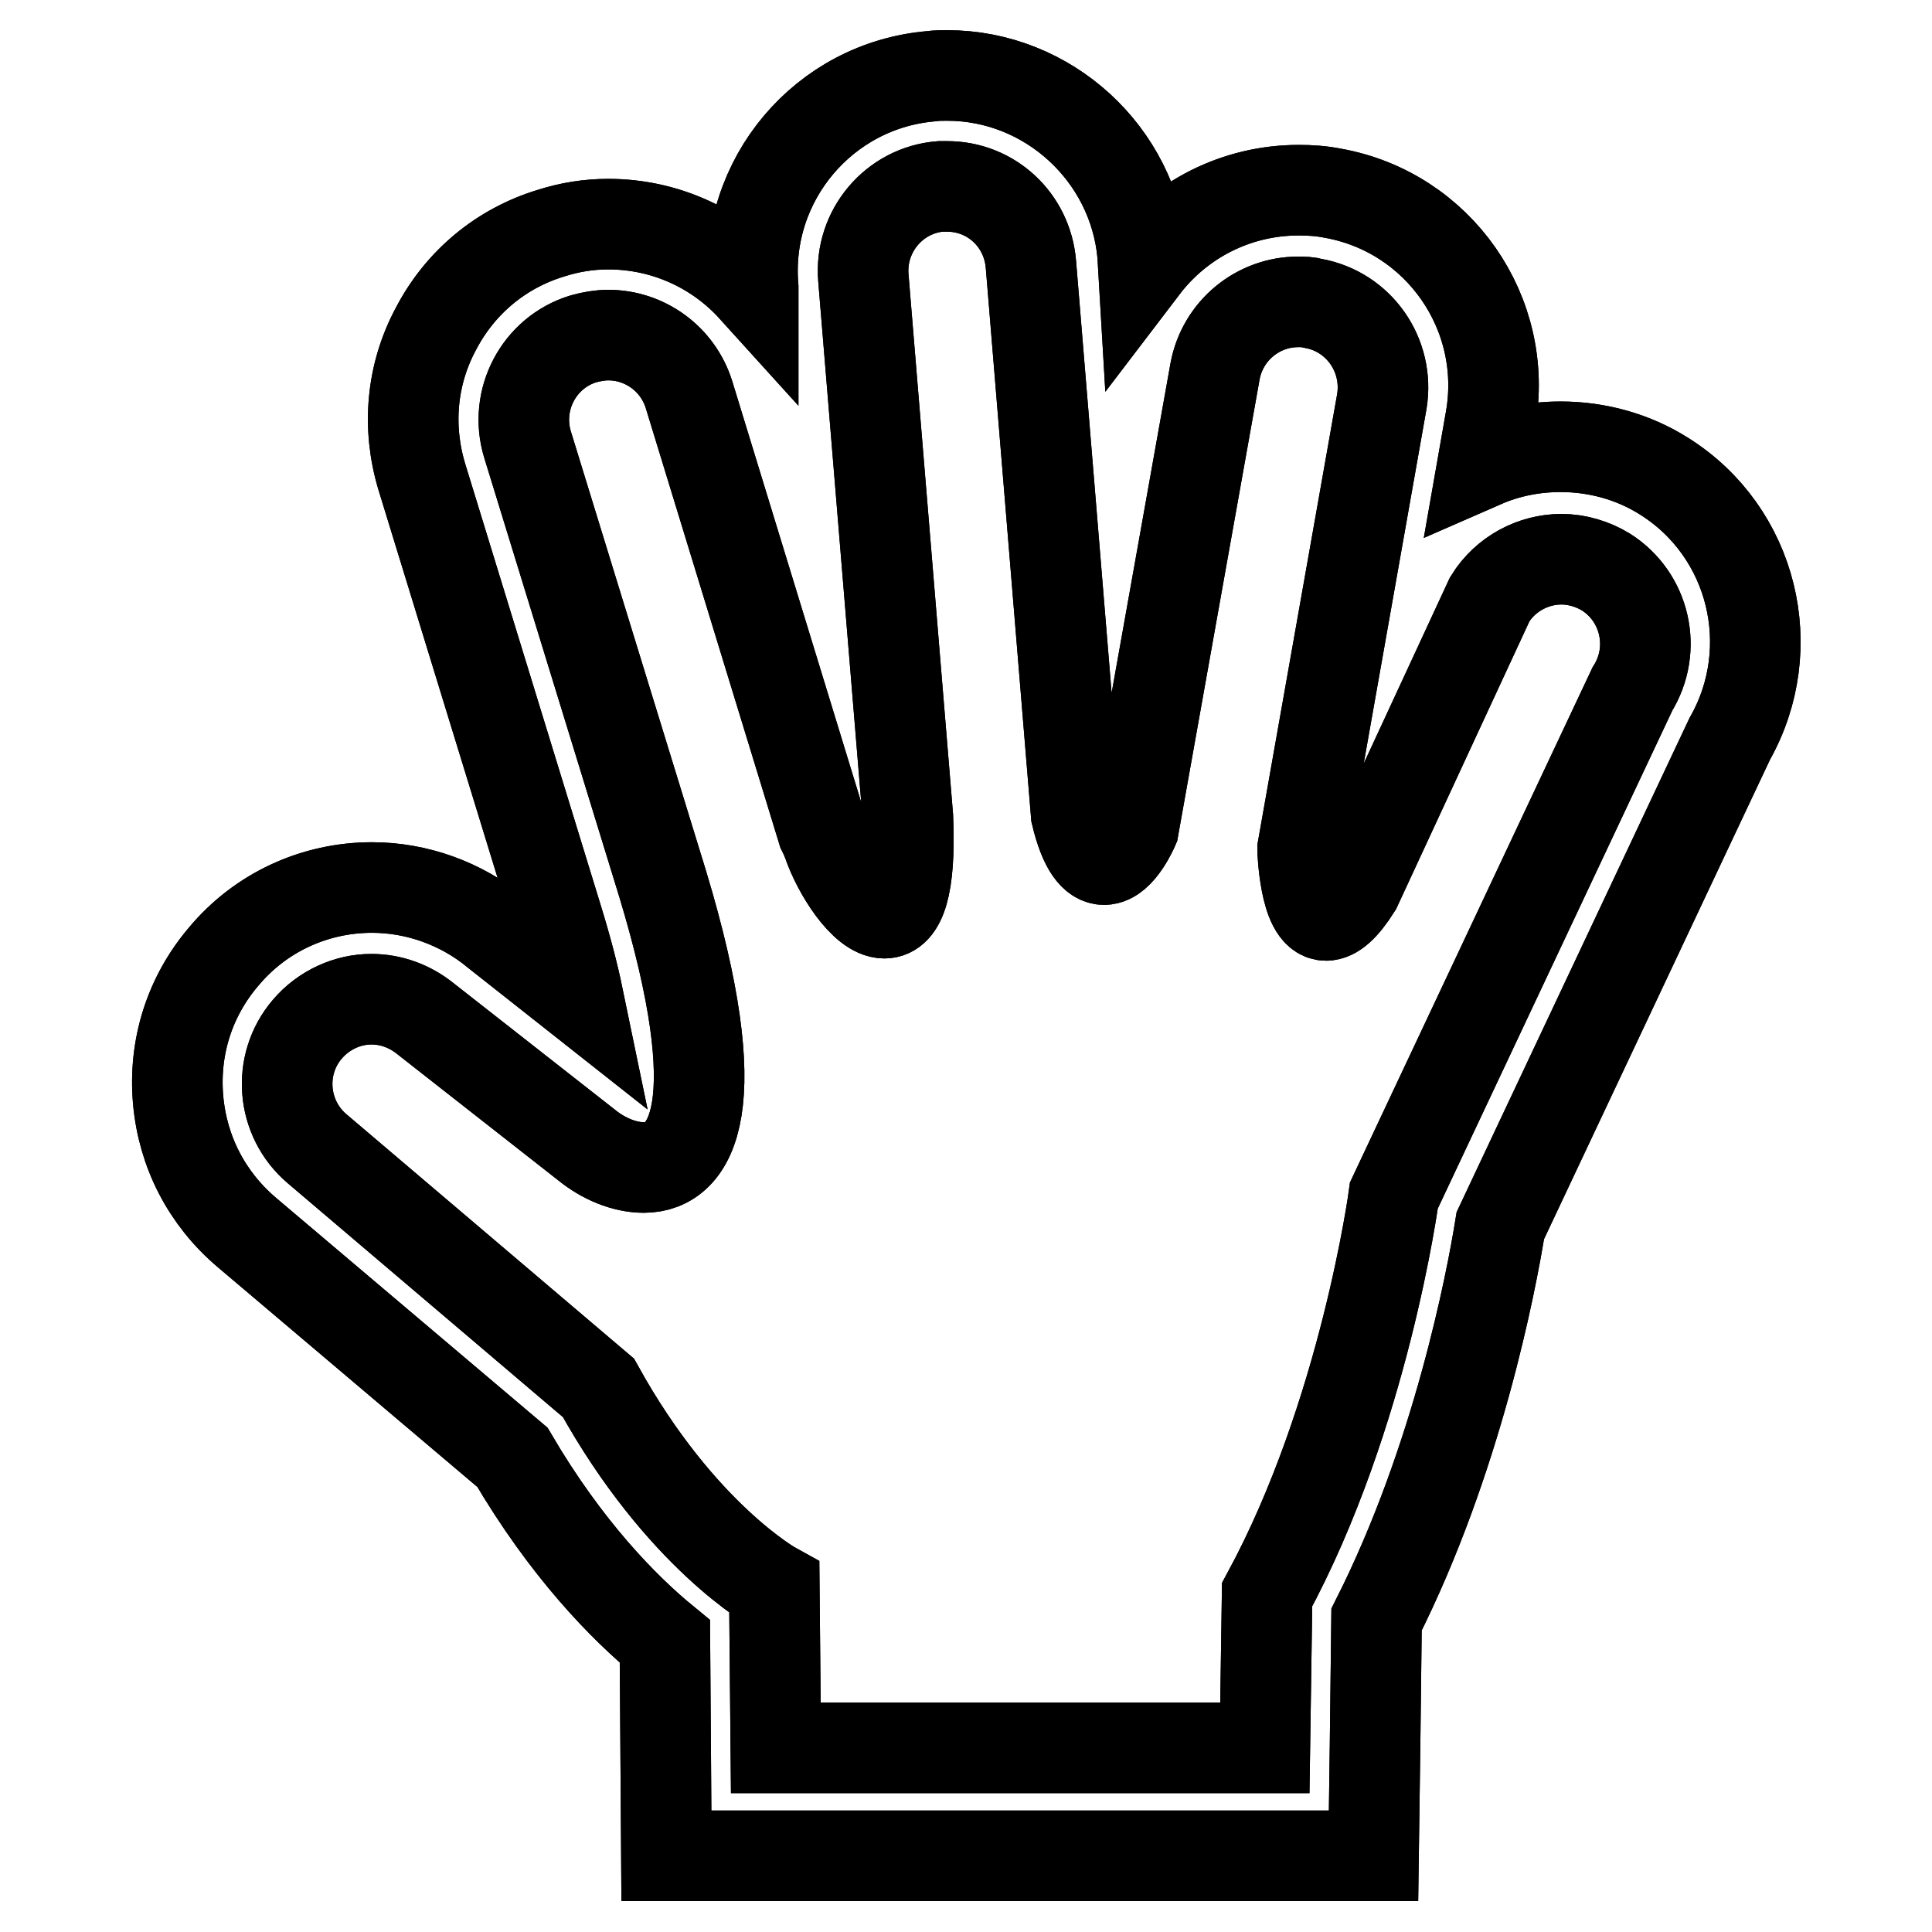 <?xml version="1.0" encoding="utf-8"?>
<!-- Svg Vector Icons : http://www.onlinewebfonts.com/icon -->
<!DOCTYPE svg PUBLIC "-//W3C//DTD SVG 1.1//EN" "http://www.w3.org/Graphics/SVG/1.1/DTD/svg11.dtd">
<svg version="1.1" xmlns="http://www.w3.org/2000/svg" xmlns:xlink="http://www.w3.org/1999/xlink" x="0px" y="0px" viewBox="0 0 256 256" enable-background="new 0 0 256 256" xml:space="preserve">
<g><g><path stroke-width="12" fill-opacity="0" stroke="#000000"  d="M125.5,24.7c5.8,0,10.6,4.4,11.1,10.3l6,72.9c1.1,4.6,2.5,6,3.7,6c2.1,0,3.9-4.2,3.9-4.2L161,49.2c1-5.4,5.7-9.2,11-9.2c0.7,0,1.3,0,2,0.2c6.1,1.1,10.1,6.9,9.1,13l-10.5,59.3l0,0l0,0c0,0.2,0.3,8.8,3.1,8.8c1,0,2.3-1,4-3.7v0l17.7-38.2c2.1-3.4,5.8-5.3,9.5-5.3c2,0,4.1,0.6,5.9,1.7c5.2,3.3,6.8,10.2,3.5,15.5l-31.6,67.1c0,0-3.9,29.1-16.8,52.9l-0.3,20.3h-64.8l-0.2-21.2c0,0-12.4-6.8-23.3-26.5L42,152.2c-4.7-4-5.3-11.1-1.3-15.8c2.2-2.6,5.4-4,8.5-4c2.6,0,5.1,0.9,7.2,2.6l21.3,16.7c2.2,1.8,5,3,7.6,3c6.5,0,11.4-8.2,2.5-37.6L69.9,58.9c-1.8-5.9,1.5-12.2,7.4-14c1.1-0.3,2.2-0.5,3.3-0.5c4.8,0,9.2,3.1,10.7,7.9l17.7,57.8c0.2,0.4,0.4,0.8,0.7,1.6c1.3,3.8,4.8,9.3,7.5,9.3c2,0,3.5-3.2,3.1-12.7l-5.9-71.5c-0.5-6.2,4.1-11.6,10.2-12.1C124.9,24.7,125.2,24.7,125.5,24.7 M125.5,10c-0.7,0-1.4,0-2.1,0.1c-14.2,1.2-24.8,13.7-23.6,28v0.1c-4.8-5.3-11.7-8.5-19.2-8.5c-2.6,0-5.1,0.4-7.6,1.2c-6.6,2-12,6.5-15.2,12.6c-3.3,6.1-3.9,13.1-1.9,19.7l17.9,58.3c1.3,4.2,2.2,7.7,2.8,10.6l-10.9-8.6c-4.6-3.8-10.5-5.9-16.4-5.9l0,0c-7.6,0-14.8,3.3-19.7,9.2c-4.5,5.3-6.6,12-6,18.9c0.6,6.9,3.8,13.1,9.1,17.6l35.2,29.8c7.1,12.1,14.7,19.9,20.2,24.4l0.1,13.8l0.1,14.6h14.5h64.8H182l0.2-14.5l0.2-16.8c10.7-21.2,15.2-44.7,16.4-52.2l30.4-64.5c6.8-12,3.1-27.4-8.7-34.8c-4.1-2.6-8.9-3.9-13.7-3.9c-3.6,0-7.1,0.7-10.3,2.1l1-5.7c2.5-14.1-6.9-27.5-20.9-30c-1.5-0.3-3-0.4-4.5-0.4c-8.3,0-15.8,3.9-20.6,10.2l-0.1-1.7C150.2,20.4,138.9,10,125.5,10"/><path stroke-width="12" fill-opacity="0" stroke="#000000"  d="M125.5,24.7c5.8,0,10.6,4.4,11.1,10.3l6,72.9c1.1,4.6,2.5,6,3.7,6c2.1,0,3.9-4.2,3.9-4.2L161,49.2c1-5.4,5.7-9.2,11-9.2c0.7,0,1.3,0,2,0.2c6.1,1.1,10.1,6.9,9.1,13l-10.5,59.3l0,0l0,0c0,0.2,0.3,8.8,3.1,8.8c1,0,2.3-1,4-3.7v0l17.7-38.2c2.1-3.4,5.8-5.3,9.5-5.3c2,0,4.1,0.6,5.9,1.7c5.2,3.3,6.8,10.2,3.5,15.5l-31.6,67.1c0,0-3.9,29.1-16.8,52.9l-0.3,20.3h-64.8l-0.2-21.2c0,0-12.4-6.8-23.3-26.5L42,152.2c-4.7-4-5.3-11.1-1.3-15.8c2.2-2.6,5.4-4,8.5-4c2.6,0,5.1,0.9,7.2,2.6l21.3,16.7c2.2,1.8,5,3,7.6,3c6.5,0,11.4-8.2,2.5-37.6L69.9,58.9c-1.8-5.9,1.5-12.2,7.4-14c1.1-0.3,2.2-0.5,3.3-0.5c4.8,0,9.2,3.1,10.7,7.9l17.7,57.8c0.2,0.4,0.4,0.8,0.7,1.6c1.3,3.8,4.8,9.3,7.5,9.3c2,0,3.5-3.2,3.1-12.7l-5.9-71.5c-0.5-6.2,4.1-11.6,10.2-12.1C124.9,24.7,125.2,24.7,125.5,24.7 M125.5,10c-0.7,0-1.4,0-2.1,0.1c-14.2,1.2-24.8,13.7-23.6,28v0.1c-4.8-5.3-11.7-8.5-19.2-8.5c-2.6,0-5.1,0.4-7.6,1.2c-6.6,2-12,6.5-15.2,12.6c-3.3,6.1-3.9,13.1-1.9,19.7l17.9,58.3c1.3,4.2,2.2,7.7,2.8,10.6l-10.9-8.6c-4.6-3.8-10.5-5.9-16.4-5.9l0,0c-7.6,0-14.8,3.3-19.7,9.2c-4.5,5.3-6.6,12-6,18.9c0.6,6.9,3.8,13.1,9.1,17.6l35.2,29.8c7.1,12.1,14.7,19.9,20.2,24.4l0.1,13.8l0.1,14.6h14.5h64.8H182l0.2-14.5l0.2-16.8c10.7-21.2,15.2-44.7,16.4-52.2l30.4-64.5c6.8-12,3.1-27.4-8.7-34.8c-4.1-2.6-8.9-3.9-13.7-3.9c-3.6,0-7.1,0.7-10.3,2.1l1-5.7c2.5-14.1-6.9-27.5-20.9-30c-1.5-0.3-3-0.4-4.5-0.4c-8.3,0-15.8,3.9-20.6,10.2l-0.1-1.7C150.2,20.4,138.9,10,125.5,10"/></g></g>
</svg>